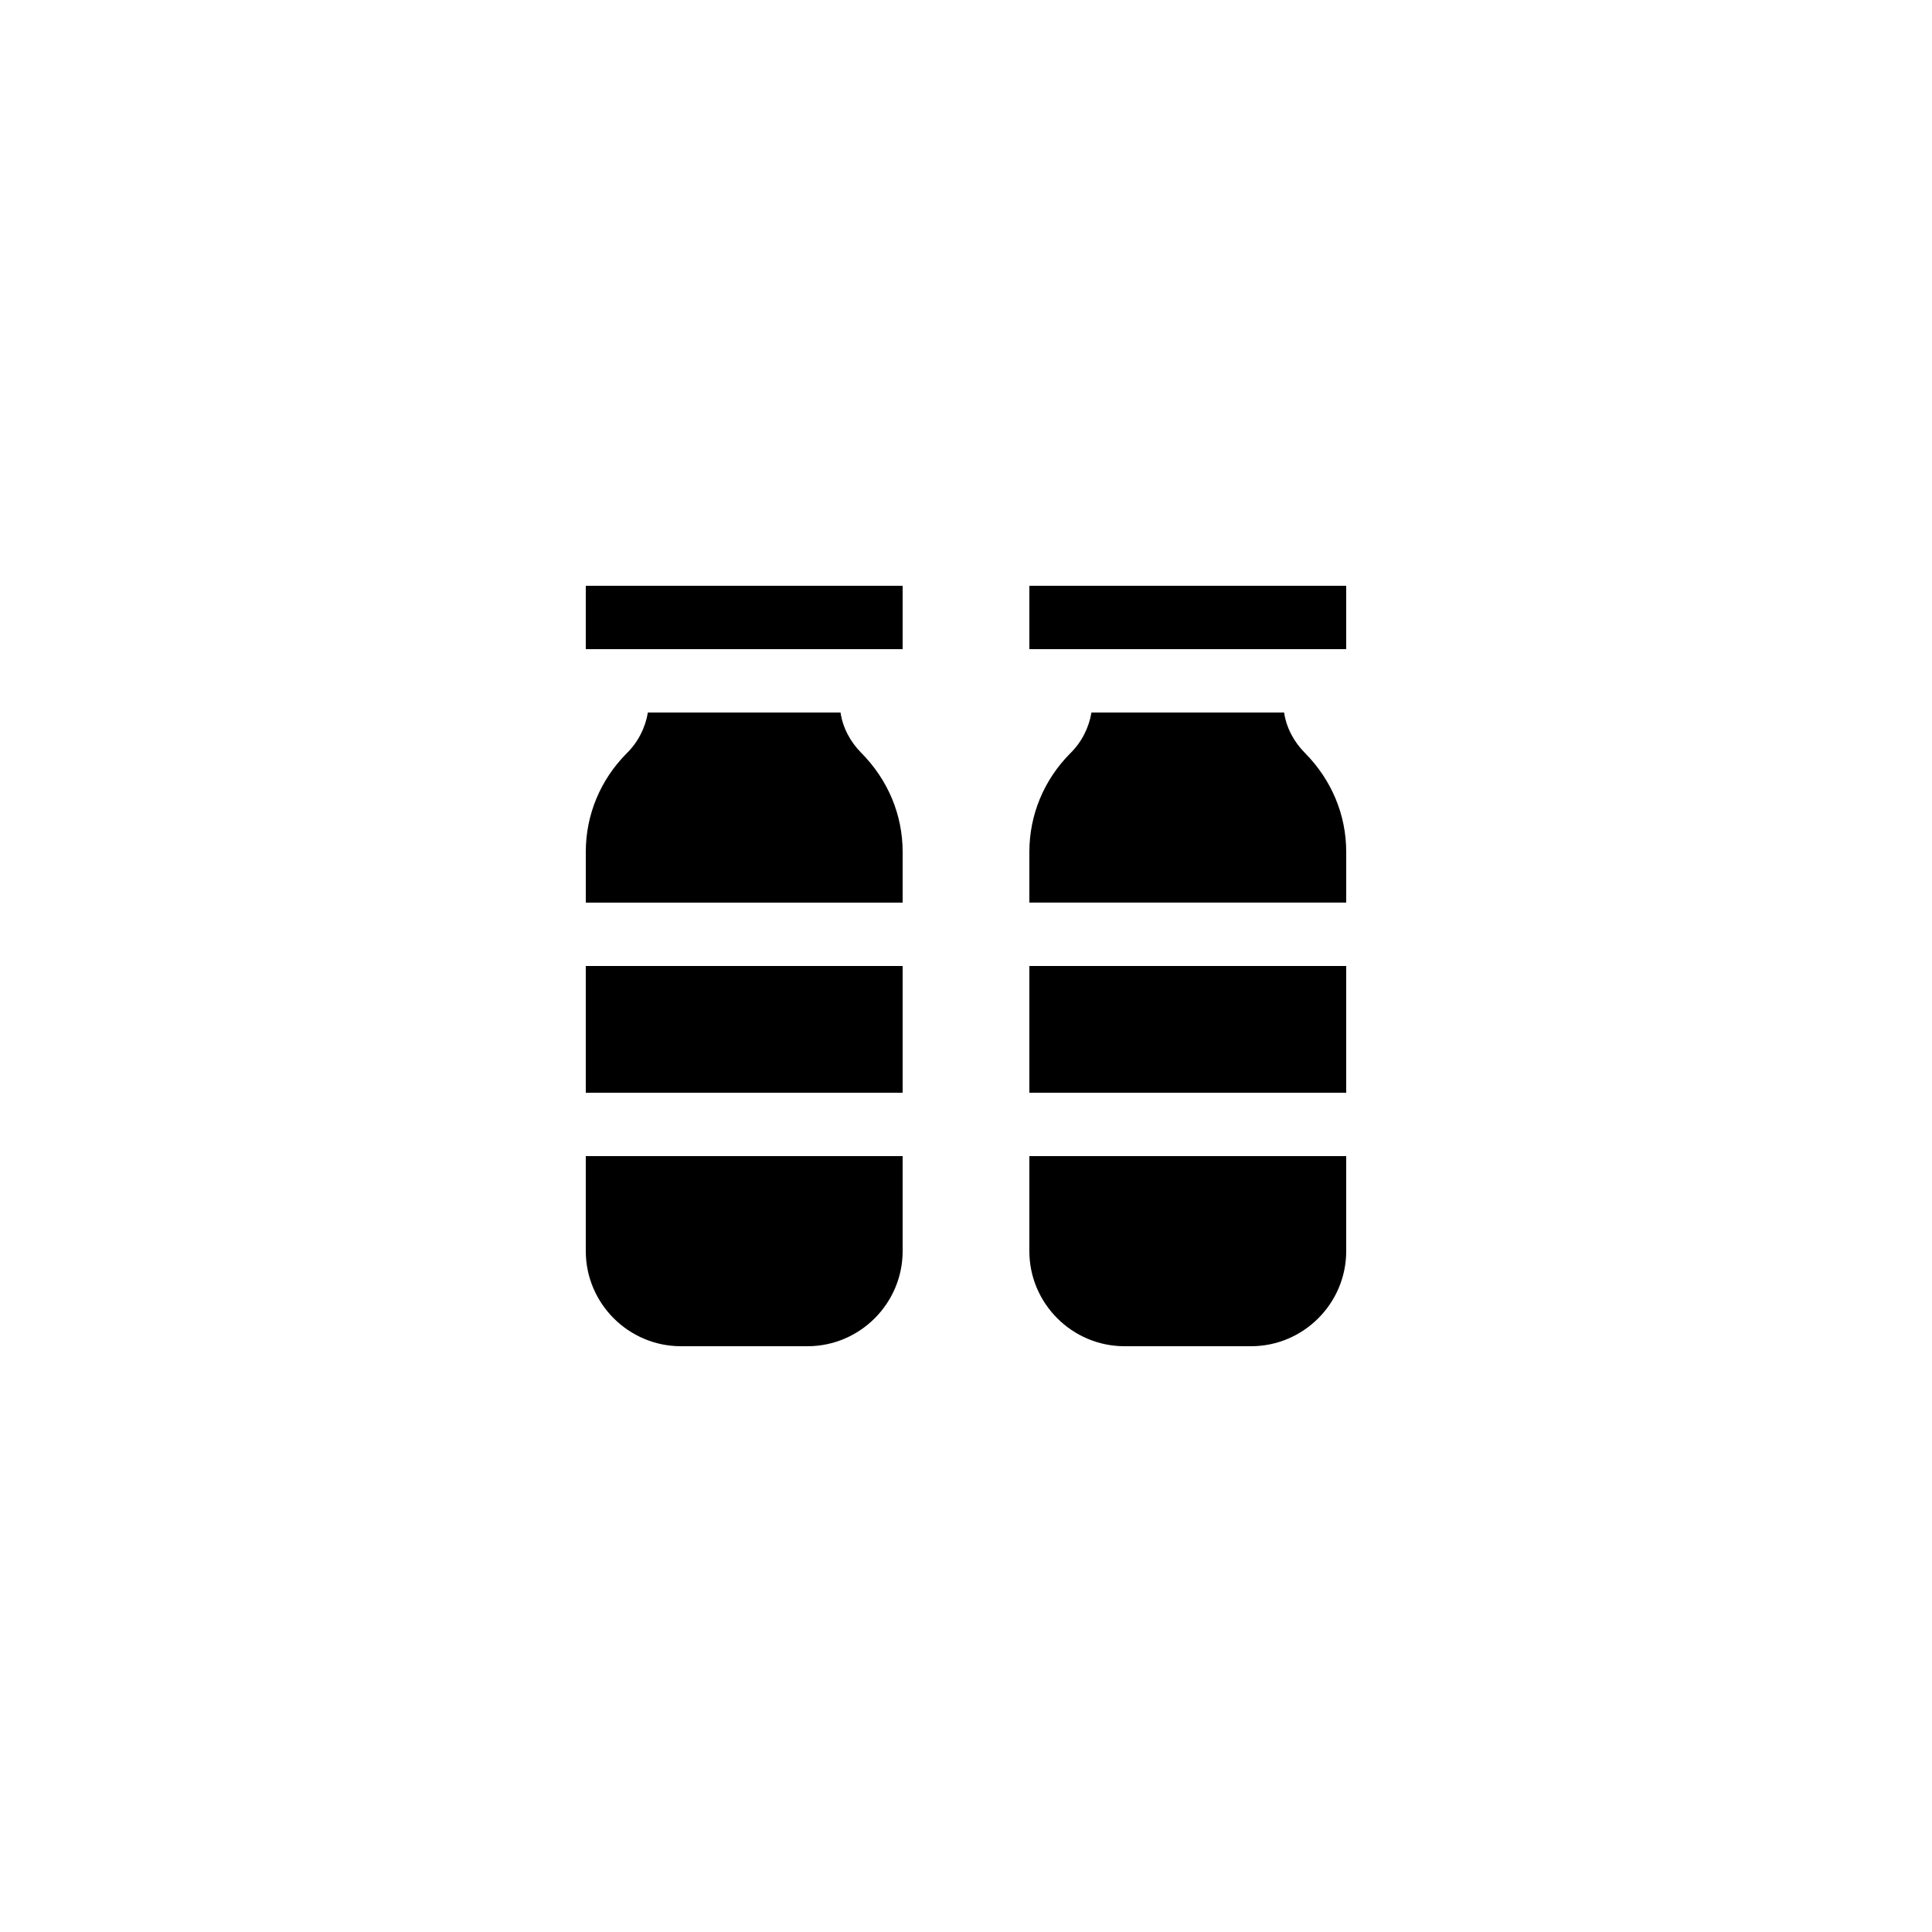 <?xml version="1.0" encoding="UTF-8"?>
<!-- Uploaded to: SVG Repo, www.svgrepo.com, Generator: SVG Repo Mixer Tools -->
<svg fill="#000000" width="800px" height="800px" version="1.1" viewBox="144 144 512 512" xmlns="http://www.w3.org/2000/svg">
 <g>
  <path d="m299.24 299.24h83.969v16.793h-83.969z"/>
  <path d="m416.79 299.24h83.969v16.793h-83.969z"/>
  <path d="m484.3 332.82h-51.051c-0.672 4.031-2.602 7.894-5.711 10.914-6.883 6.973-10.746 16.207-10.746 26.031v13.434h83.969v-13.434c0-9.824-3.863-19.059-10.914-26.199-2.941-2.938-4.957-6.715-5.547-10.746z"/>
  <path d="m416.79 400h83.969v33.586h-83.969z"/>
  <path d="m416.79 475.57c0 13.855 11.336 25.191 25.191 25.191h33.586c13.855 0 25.191-11.336 25.191-25.191v-25.191h-83.969z"/>
  <path d="m299.24 383.2h83.969v-13.434c0-9.824-3.863-19.059-10.914-26.199-2.941-2.938-4.957-6.715-5.547-10.746h-51.051c-0.672 4.031-2.602 7.894-5.711 10.914-6.887 6.973-10.746 16.207-10.746 26.031z"/>
  <path d="m299.24 400h83.969v33.586h-83.969z"/>
  <path d="m299.24 475.57c0 13.855 11.336 25.191 25.191 25.191h33.586c13.855 0 25.191-11.336 25.191-25.191v-25.191h-83.969z"/>
 </g>
</svg>